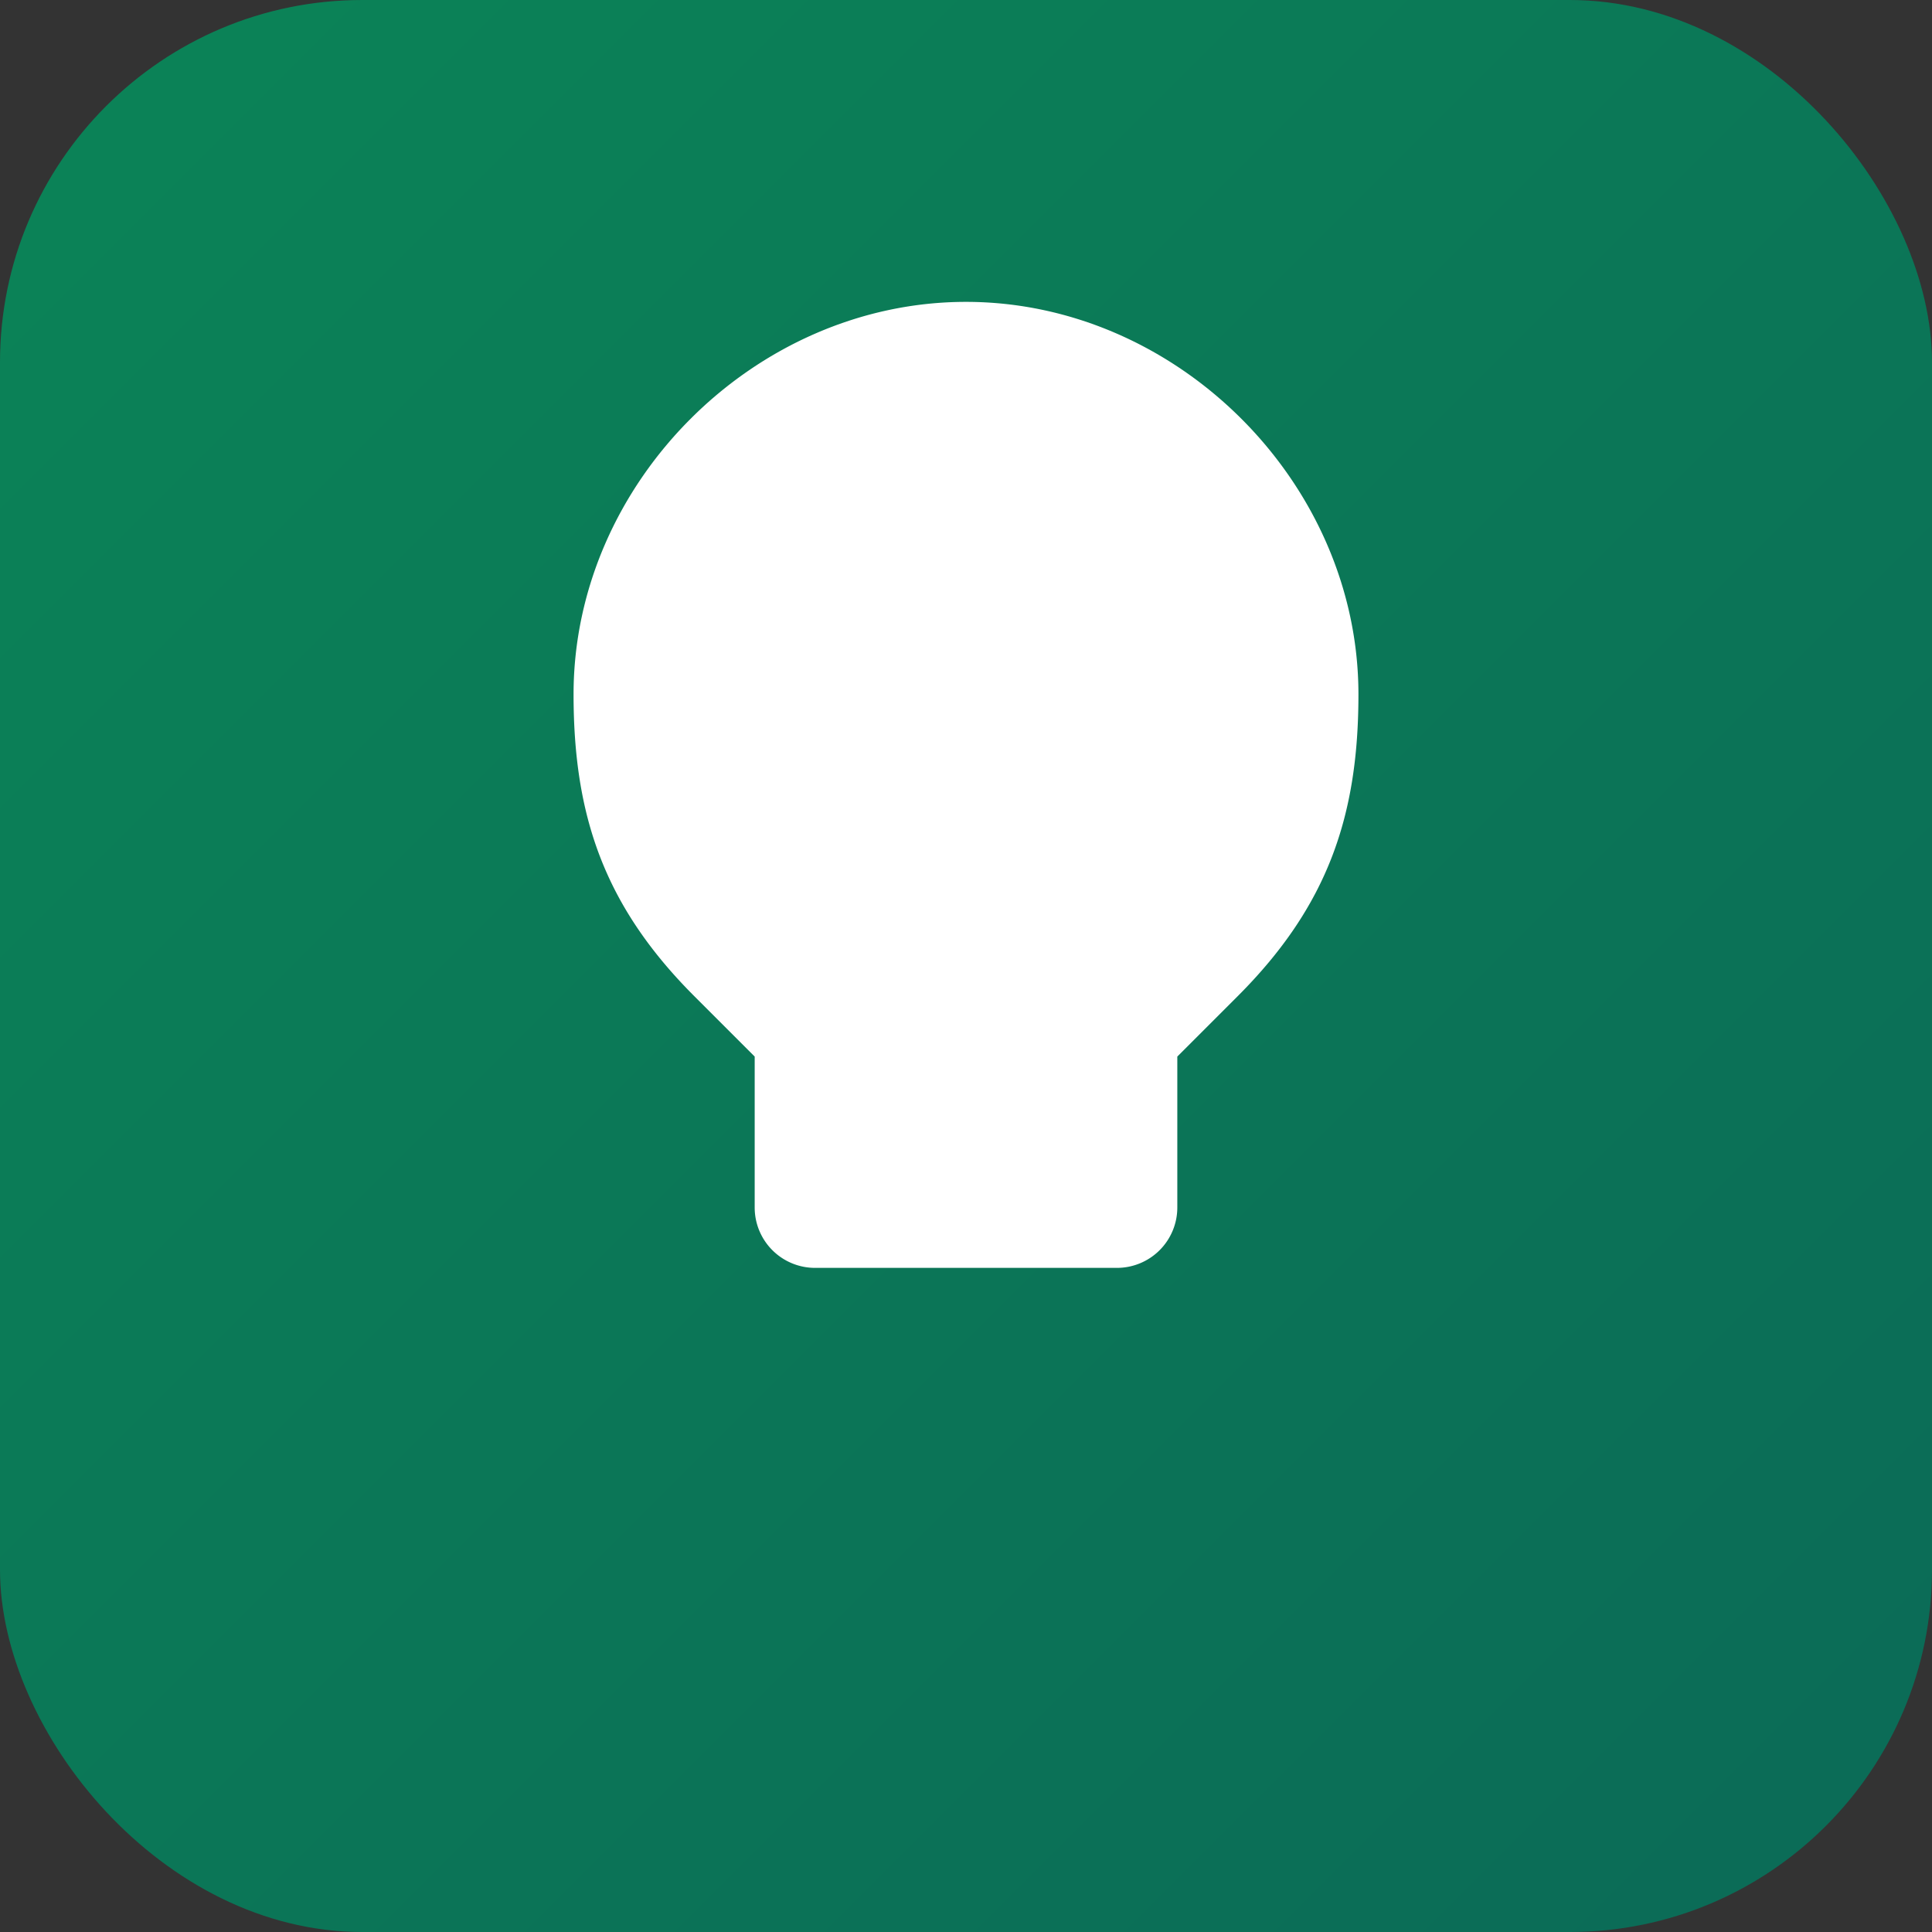 <svg xmlns="http://www.w3.org/2000/svg" viewBox="0 0 64 64">
  <rect x="0" y="0" width="64" height="64" fill="#333333" stroke="none"/>
  <defs>
    <linearGradient id="g" x1="0" x2="1" y1="0" y2="1">
      <stop offset="0" stop-color="#0b8457"/>
      <stop offset="1" stop-color="#0b6a57"/>
    </linearGradient>
  </defs>
  <rect width="64" height="64" rx="12" fill="url(#g)"/>
  <path d="M32 10c7 0 13 6 13 13 0 4-1 7-4 10l-2 2v5a2 2 0 0 1-2 2h-10a2 2 0 0 1-2-2v-5l-2-2c-3-3-4-6-4-10 0-7 6-13 13-13z" fill="#fff"/>
</svg>

